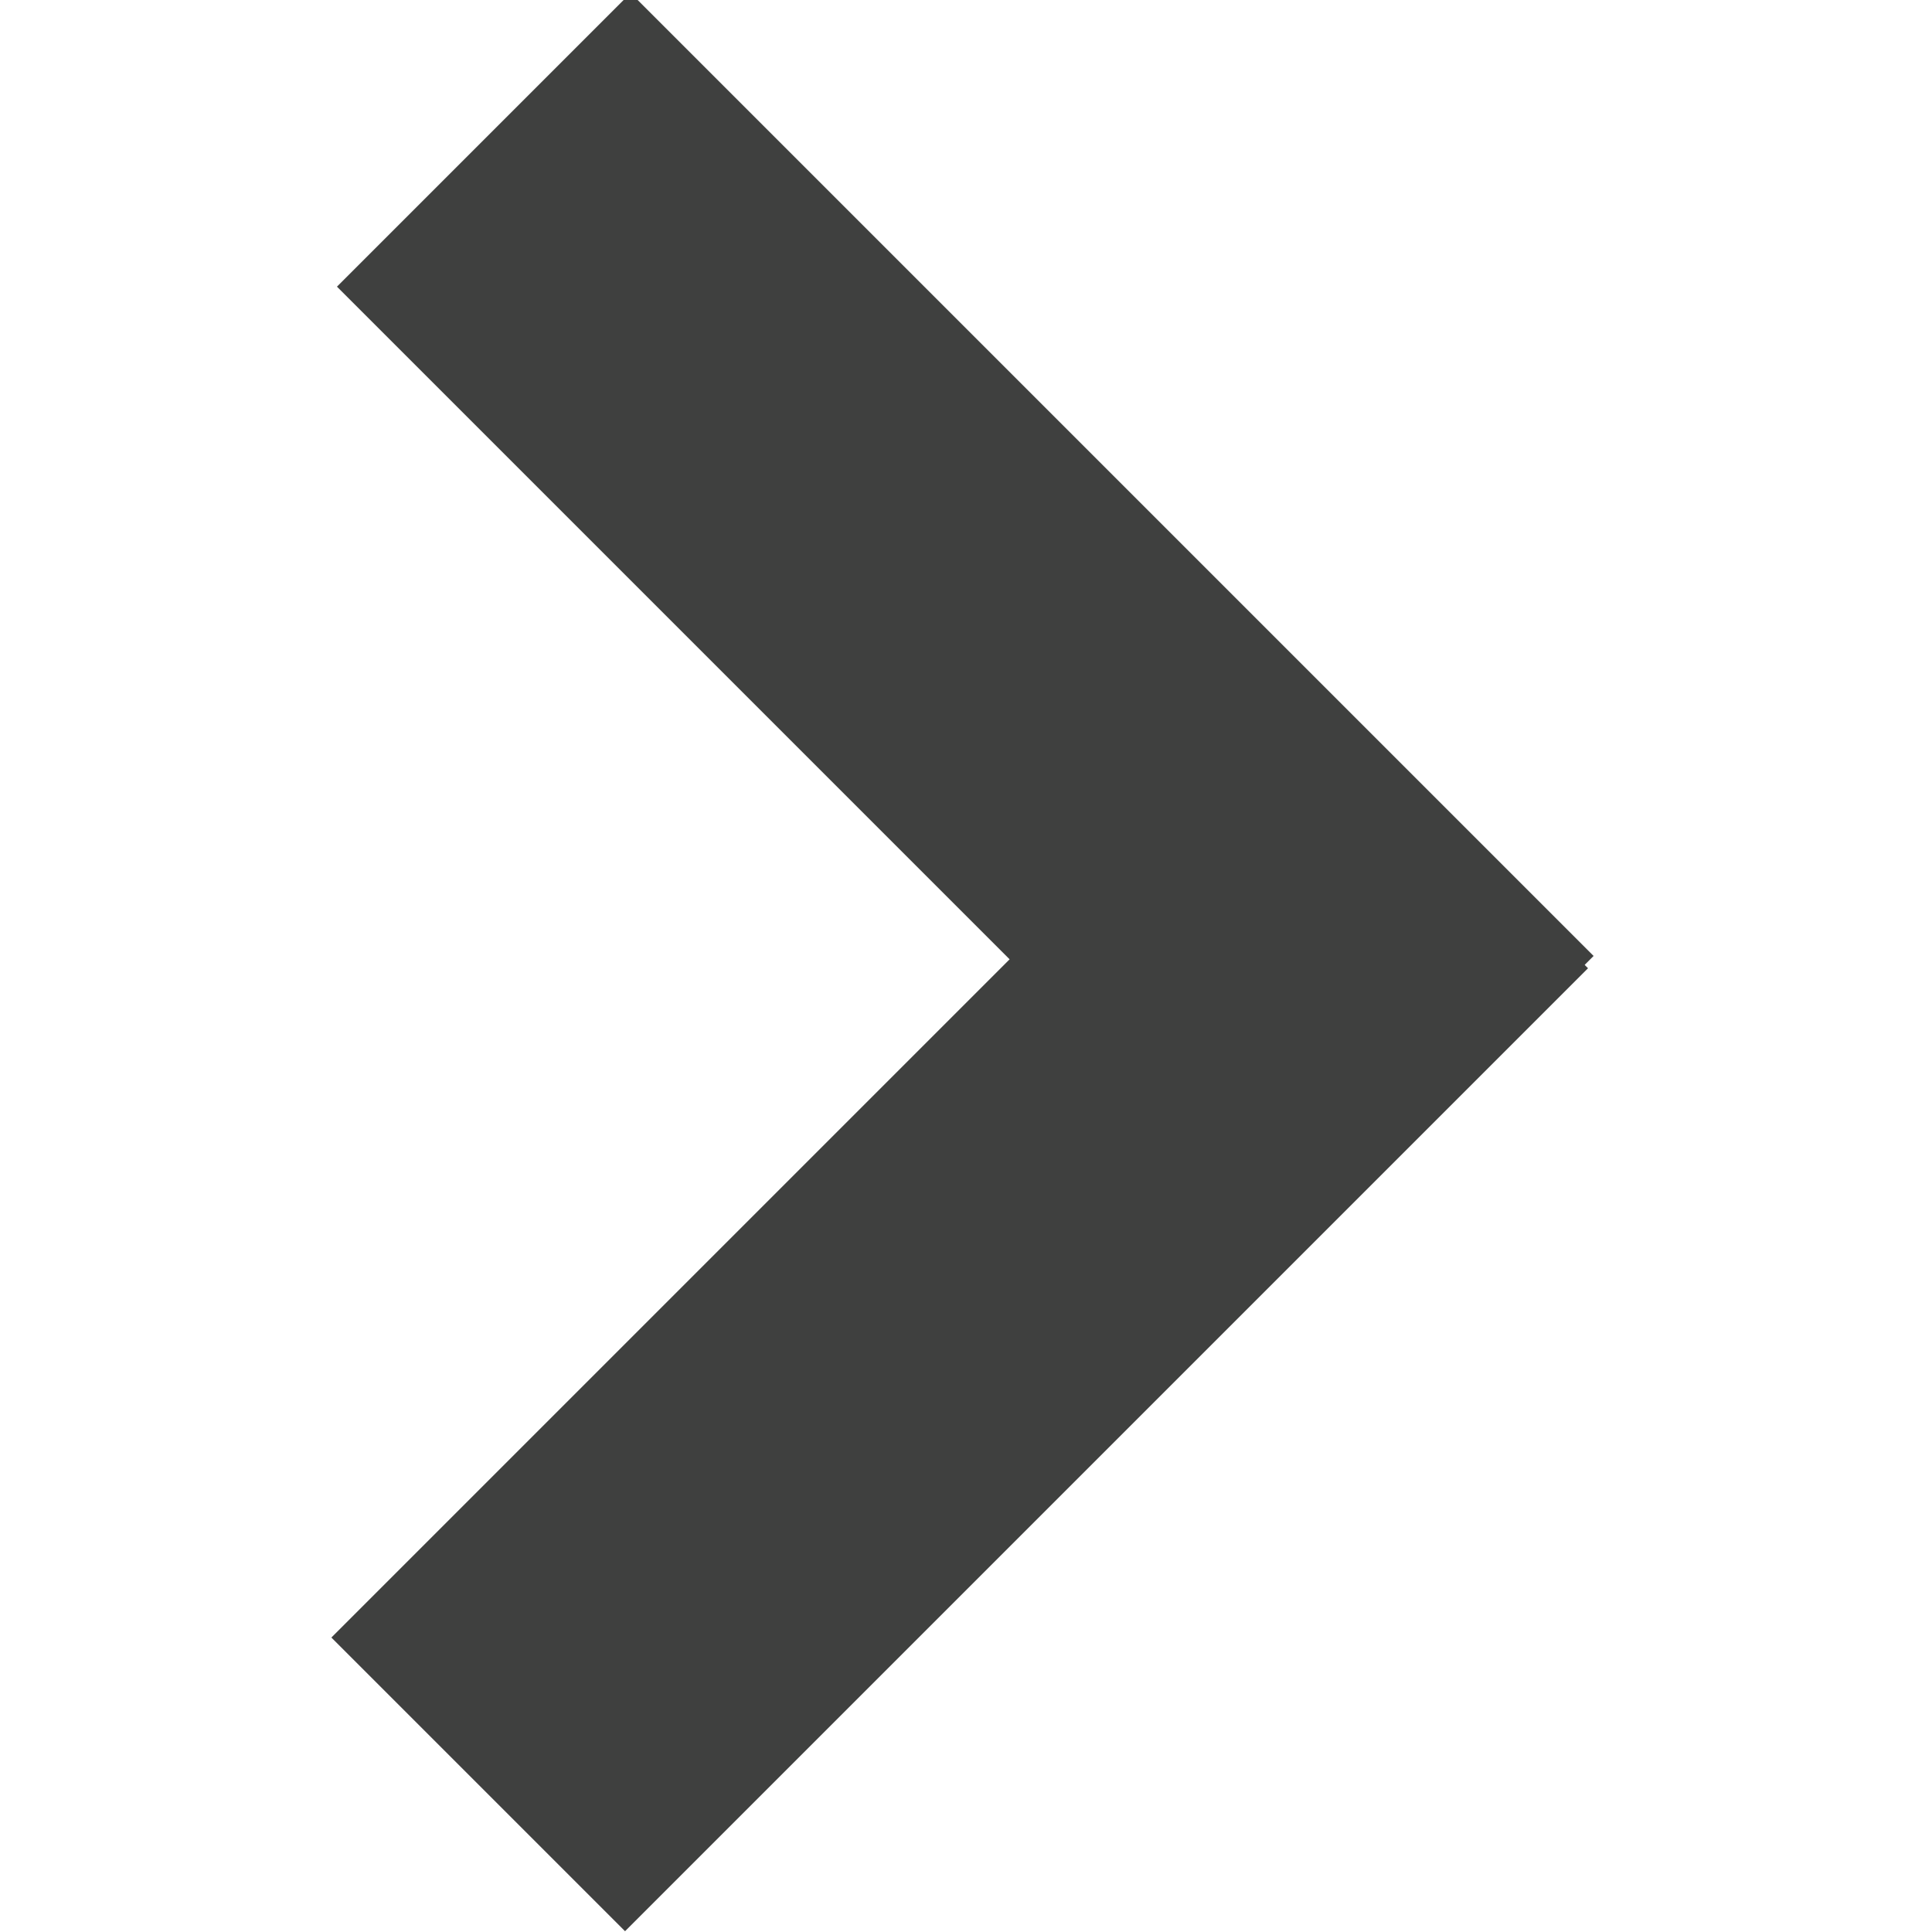 <?xml version="1.0" encoding="utf-8"?>
<!-- Generator: Adobe Illustrator 17.1.0, SVG Export Plug-In . SVG Version: 6.00 Build 0)  -->
<!DOCTYPE svg PUBLIC "-//W3C//DTD SVG 1.1//EN" "http://www.w3.org/Graphics/SVG/1.1/DTD/svg11.dtd">
<svg version="1.1" id="Layer_1" xmlns="http://www.w3.org/2000/svg" xmlns:xlink="http://www.w3.org/1999/xlink" x="0px" y="0px"
	 viewBox="0 0 20 20" enable-background="new 0 0 20 20" xml:space="preserve">
<rect x="7.9" y="6.4" transform="matrix(-0.707 -0.707 0.707 -0.707 7.531 30.102)" fill="#3F403F" width="4.3" height="14.1"/>
<rect x="7.9" y="-0.6" transform="matrix(0.707 -0.707 0.707 0.707 -1.673 8.977)" fill="#3F403F" width="4.3" height="14.1"/>
</svg>
